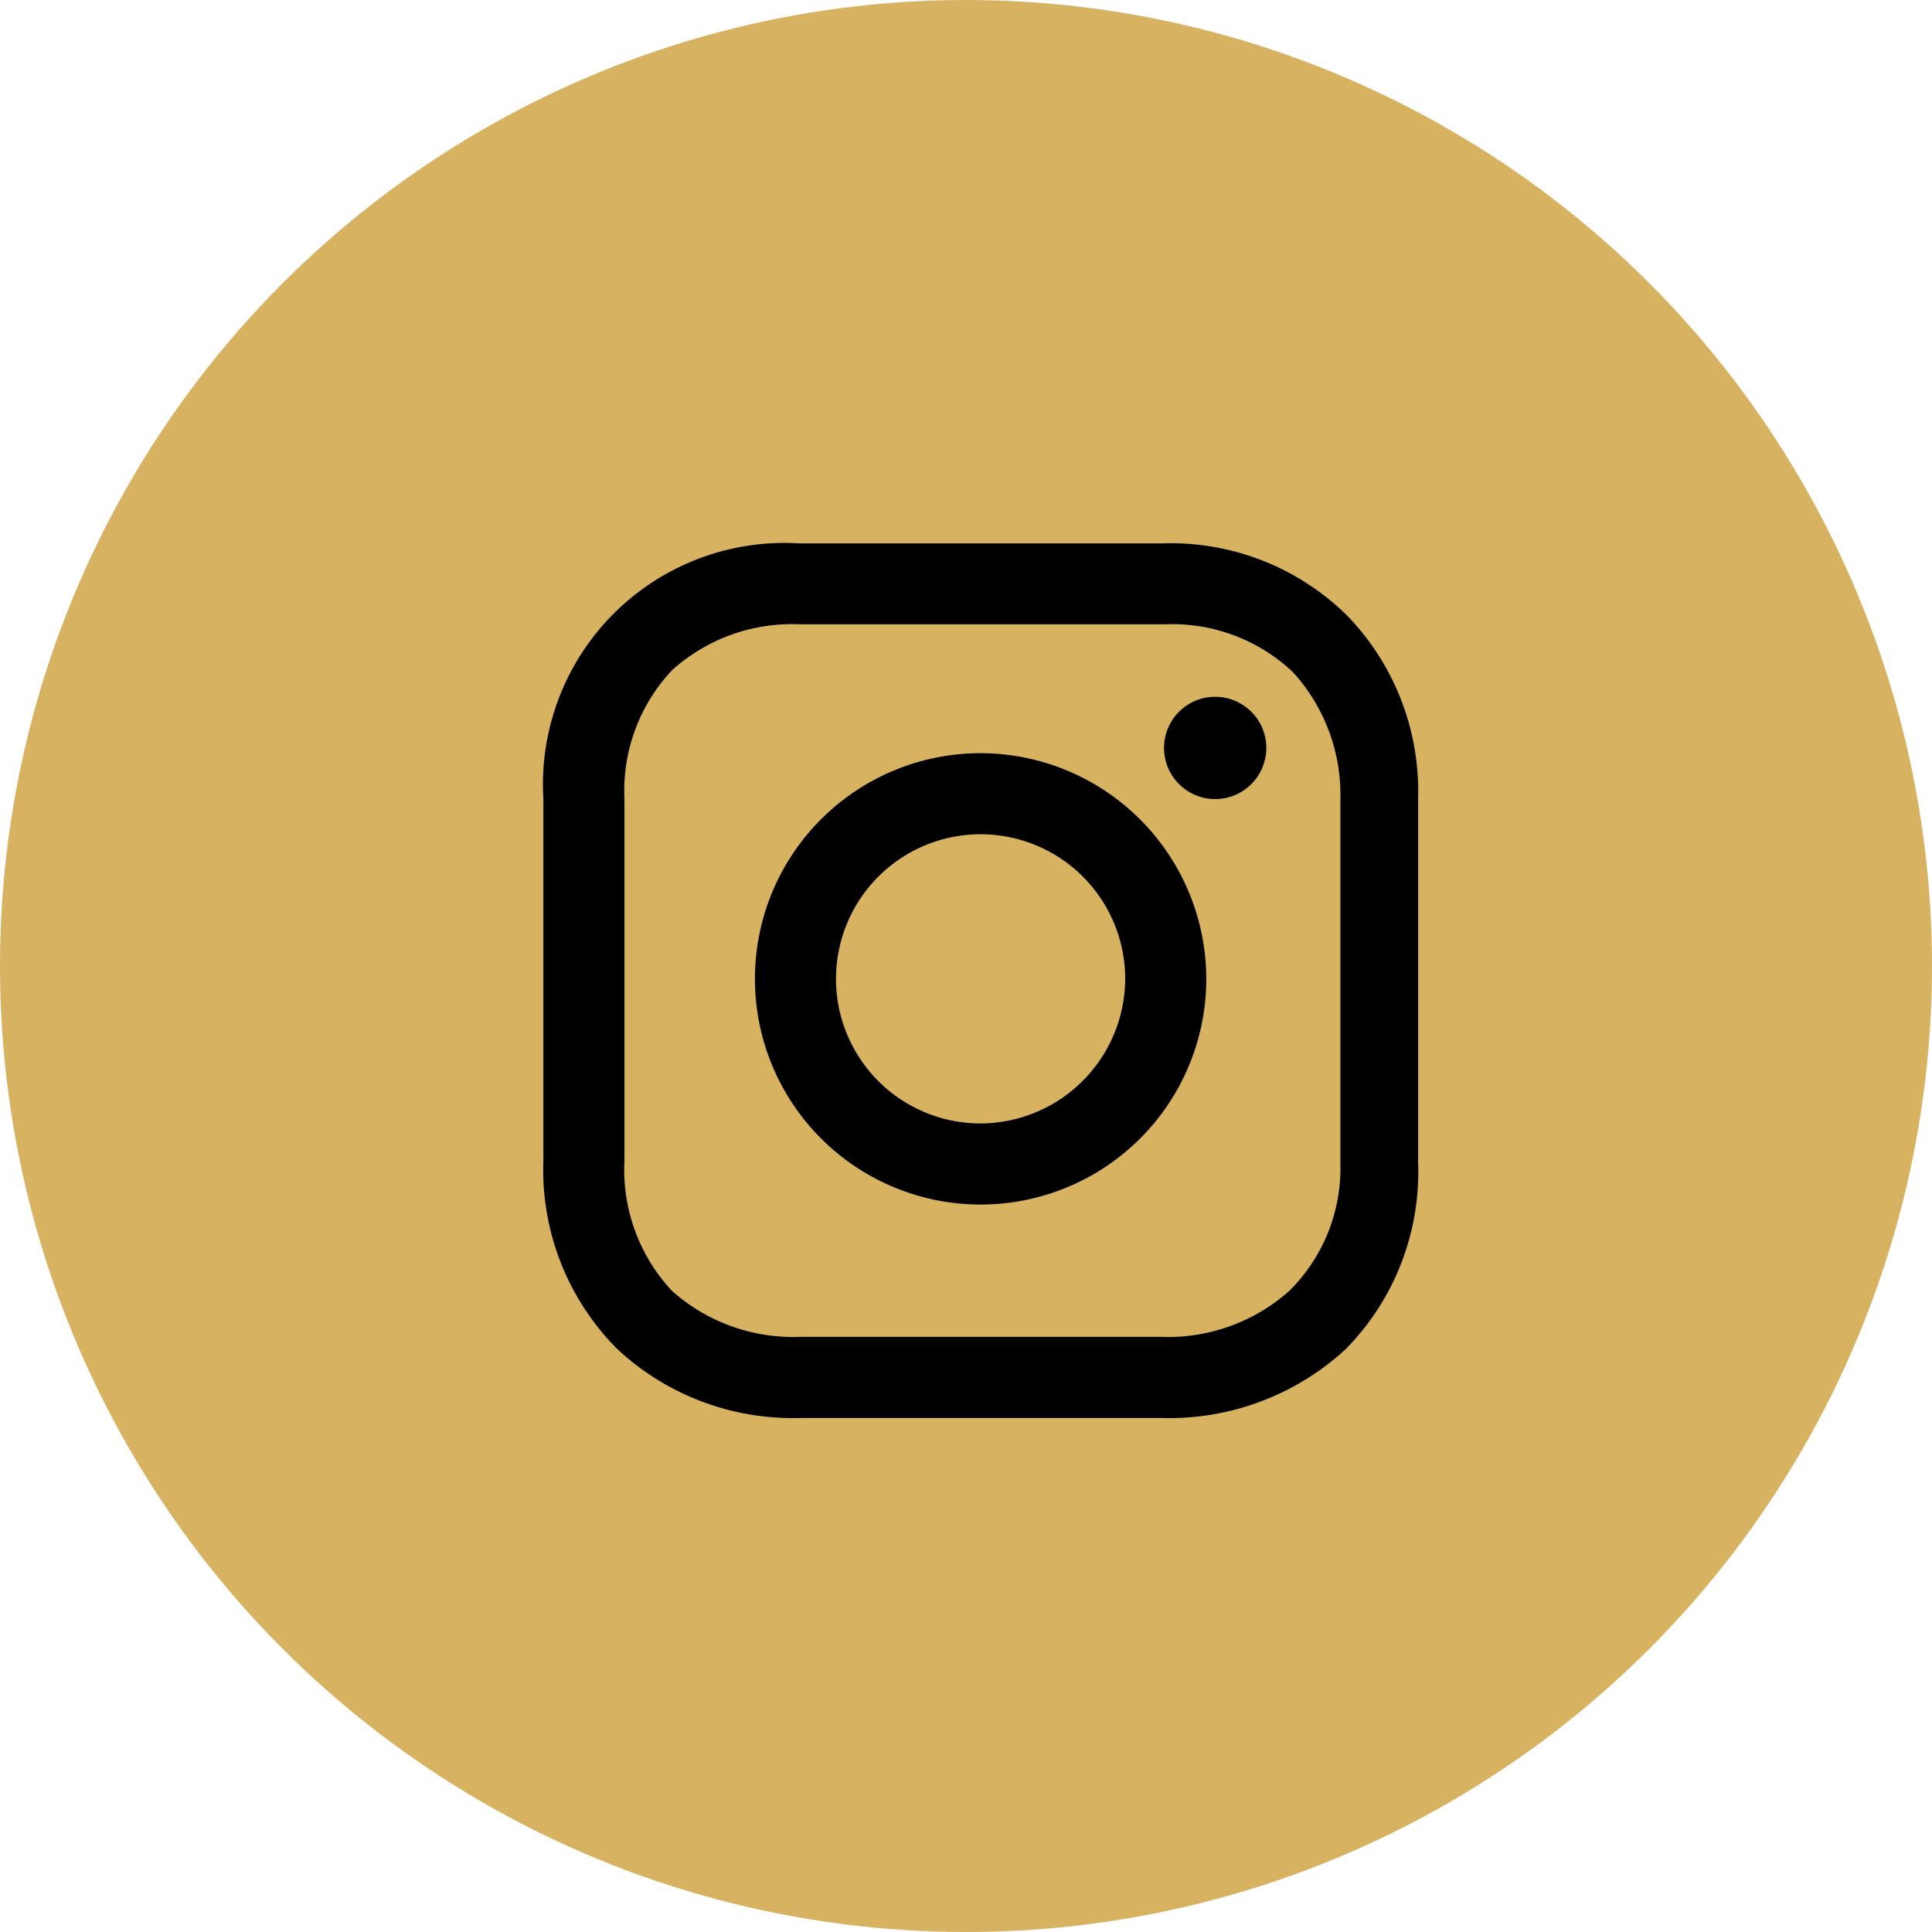 <svg xmlns="http://www.w3.org/2000/svg" width="32" height="32" viewBox="0 0 32 32">
  <g id="icon-instagram-header" transform="translate(-1788 -57)">
    <circle id="Ellipse_13" data-name="Ellipse 13" cx="16" cy="16" r="16" transform="translate(1788 57)" fill="#d7b261"/>
    <g id="Group_20" data-name="Group 20" transform="translate(1797 66)">
      <path id="Path_2" data-name="Path 2" d="M19.138,16.7a3.738,3.738,0,1,0,3.738,3.738A3.745,3.745,0,0,0,19.138,16.7Zm0,6.133a2.395,2.395,0,1,1,2.395-2.395A2.406,2.406,0,0,1,19.138,22.833Z" transform="translate(-11.896 -13.225)"/>
      <ellipse id="Ellipse_11" data-name="Ellipse 11" cx="0.847" cy="0.847" rx="0.847" ry="0.847" transform="translate(10.28 2.541)"/>
      <path id="Path_3" data-name="Path 3" d="M16.717,6a4.159,4.159,0,0,0-3.066-1.2H7.635A4,4,0,0,0,3.4,9.035v5.987a4.2,4.2,0,0,0,1.227,3.125,4.262,4.262,0,0,0,3.037,1.139h5.958a4.312,4.312,0,0,0,3.066-1.139,4.181,4.181,0,0,0,1.2-3.1V9.035A4.186,4.186,0,0,0,16.717,6ZM16.6,15.051a2.854,2.854,0,0,1-.847,2.132,3.019,3.019,0,0,1-2.132.759H7.664a3.019,3.019,0,0,1-2.132-.759,2.936,2.936,0,0,1-.789-2.161V9.035A2.911,2.911,0,0,1,5.532,6.9a2.97,2.97,0,0,1,2.132-.759H13.68a2.911,2.911,0,0,1,2.132.789,3.014,3.014,0,0,1,.789,2.1v6.016Z" transform="translate(-3.4 -4.8)"/>
    </g>
  </g>
</svg>
